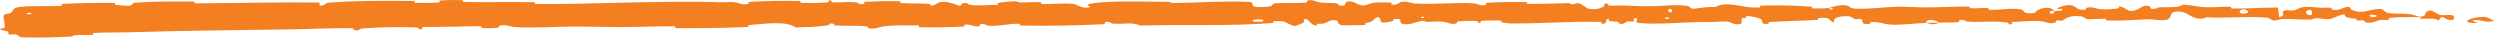 <svg width="333" height="5" viewBox="0 0 333 5" fill="none" xmlns="http://www.w3.org/2000/svg">
<path d="M3.164 4.975C5.025 5.04 7.465 4.97 9.319 4.874C9.9 4.845 9.606 4.712 10.007 4.686C10.792 4.634 11.523 4.699 12.298 4.638C12.555 4.617 12.235 4.407 12.505 4.39C13.981 4.297 15.378 4.351 16.873 4.306C24.241 4.086 31.482 4.007 38.939 3.911C41.398 3.88 44.387 3.689 46.927 3.773C47.223 3.783 47.047 3.967 47.103 3.982C47.988 4.215 47.694 3.843 48.271 3.793C50.564 3.598 53.114 3.581 55.32 3.652C56.259 3.683 55.318 4.049 56.263 3.844C56.328 3.83 56.09 3.634 56.348 3.613C56.931 3.566 58.039 3.601 58.492 3.586C59.364 3.555 59.508 3.557 60.333 3.555C61.46 3.55 62.801 3.453 64.011 3.497C64.269 3.507 63.927 3.708 64.339 3.742C64.751 3.776 65.842 3.759 66.209 3.711C66.577 3.664 66.42 3.506 66.485 3.47C67.021 3.165 68.282 3.588 68.444 3.598C71.403 3.776 73.941 3.536 76.718 3.536C78.827 3.537 81.081 3.617 83.088 3.606C85.478 3.592 87.504 3.483 89.826 3.502C90.071 3.504 89.784 3.74 90.083 3.742C93.263 3.77 96.421 3.744 99.588 3.585C99.905 3.569 99.496 3.362 99.813 3.333C101.755 3.163 104.829 2.754 105.982 3.656C107.298 3.62 108.895 3.584 110.072 3.402C110.831 3.285 110.094 3.06 111.027 3.156C111.237 3.177 110.963 3.375 111.279 3.392C112.606 3.465 114.057 3.4 115.37 3.502C115.637 3.524 115.564 3.701 115.64 3.733C116.276 3.991 117.335 3.564 117.566 3.533C119.324 3.302 120.608 3.393 122.245 3.387C122.625 3.386 122.176 3.623 122.542 3.631C124.438 3.665 126.403 3.644 128.26 3.539C128.673 3.515 128.293 3.312 128.491 3.29C129.361 3.196 129.554 3.579 130.389 3.496C130.565 3.479 130.465 3.306 130.498 3.287C131 2.988 131.436 3.412 131.566 3.421C133.2 3.549 134.245 3.107 135.824 3.169C136.013 3.177 135.587 3.396 136.118 3.405C139.656 3.466 143.398 3.406 146.9 3.23C147.444 3.203 147.055 3.038 147.09 3.018C147.648 2.701 148.01 3.126 148.187 3.142C149.588 3.257 150.896 2.901 151.848 3.407C157.779 3.231 163.684 3.516 169.566 3.062C169.641 3.057 169.507 2.847 169.656 2.838C171.453 2.72 171.108 3.046 172.297 3.444C172.596 3.544 173.507 3.063 173.588 3.028C173.882 2.898 173.577 2.586 173.675 2.561C174.489 2.364 174.357 3.394 175.454 3.395C175.489 3.393 175.344 3.203 175.437 3.184C175.723 3.125 176.007 3.201 176.287 3.135C176.928 2.984 177.156 2.483 178.135 2.775C178.259 2.813 178.07 3.397 179.05 3.37C179.441 3.358 181.171 3.368 181.655 3.33C182.139 3.292 181.807 3.104 181.842 3.096C183.146 2.847 182.651 2.744 183.305 2.375C183.959 2.007 183.777 2.884 184.044 2.981C184.311 3.079 185.267 2.873 185.502 2.802C185.737 2.731 185.444 2.611 185.653 2.57C187.038 2.306 186.261 3.005 186.717 3.144C187.793 3.474 188.631 2.824 189.616 2.76C189.883 2.743 189.665 2.891 189.903 2.905C190.843 2.958 191.408 2.755 192.477 2.941C192.652 2.971 193.517 3.362 194.076 3.075C194.156 3.034 193.93 2.872 194.331 2.836C194.929 2.781 196.008 2.746 196.651 2.8C197.126 2.84 196.582 3.107 197.179 3.024C197.445 2.987 196.953 2.831 197.452 2.774C197.948 2.718 199.218 2.725 199.701 2.73C200.183 2.736 199.919 2.938 199.958 2.952C200.194 3.03 201.119 3.127 201.201 3.127C205.326 3.152 209.13 2.811 213.146 2.924C213.461 2.932 213.251 3.146 213.299 3.149C214.378 3.238 213.527 2.671 214.281 2.481C214.172 2.914 214.617 2.836 215.377 2.883C215.743 2.906 215.544 3.074 215.577 3.091C216.12 3.346 216.499 3.017 216.596 2.95C216.956 2.702 217.347 2.995 217.592 2.829C217.836 2.665 217.274 2.421 218.002 2.425C218.207 2.58 217.666 2.985 218.219 3.05C220.307 3.299 224.205 2.981 225.884 2.948C227.559 2.915 228.1 2.944 229.077 2.887C230.84 2.786 230.194 3.087 231.289 3.224C232.387 3.362 231.853 2.622 232.011 2.463C232.166 2.304 232.335 2.468 232.528 2.381C232.72 2.293 232.304 2.185 232.756 2.152C233.208 2.12 234.444 2.402 234.605 2.569C234.944 2.921 234.386 3.291 235.583 3.161C235.652 3.153 235.428 2.958 235.692 2.939C237.785 2.789 239.959 2.78 242.049 2.647C242.336 2.629 242.079 2.412 242.246 2.399C243.988 2.261 243.366 2.626 244.321 3.031C244.106 2.492 244.634 2.162 245.956 2.158C246.751 2.156 246.614 2.392 247.128 2.558C247.283 2.608 247.845 2.446 247.947 2.557C248.283 2.919 247.753 3.324 249.116 3.163C249.176 3.155 248.986 2.957 249.192 2.945C250.528 2.867 250.688 3.245 252.132 3.291C253.264 3.327 255.277 3.096 256.566 3.059C256.538 2.452 257.756 2.591 258.249 3.009C259.086 2.992 259.989 3.016 260.798 2.958C261.076 2.938 260.893 2.763 260.928 2.744C261.466 2.446 261.83 2.853 262.01 2.869C263.967 3.024 265.561 2.716 267.428 3.017C267.494 3.028 267.602 3.449 268.101 3.141C268.133 3.12 267.516 2.929 268.395 2.914C269.273 2.899 270.93 2.673 272.149 2.868C272.444 2.915 273.191 3.257 273.79 2.99C273.87 2.954 273.782 2.833 273.898 2.766C274.27 2.552 274.474 2.977 274.911 2.616C275.349 2.254 276.26 1.983 277.49 2.233C277.529 2.24 277.82 2.577 278.207 2.572C278.825 2.563 279.701 2.493 280.346 2.495C280.654 2.496 280.457 2.706 280.511 2.71C282.586 2.827 284.063 2.64 286.287 2.559C286.695 2.544 287.866 2.83 288.655 2.604C289.522 2.356 288.631 1.328 290.623 1.573C291.426 1.671 292.443 2.976 293.887 2.3C296.687 2.467 299.276 2.121 302.084 2.36C302.21 2.371 302.609 2.735 302.906 2.73C303.347 2.722 303.589 2.552 303.903 2.541C305.222 2.49 306.428 2.635 307.699 2.613C308.182 2.604 308.013 2.428 308.589 2.418C309.164 2.409 309.548 2.641 310.327 2.529C310.916 2.443 311.505 1.97 312.286 1.914C312.316 2.382 312.852 2.372 313.806 2.495C313.99 2.519 313.793 2.682 313.88 2.702C314.233 2.785 314.56 2.651 314.895 2.742C314.976 2.764 314.98 2.923 315.047 2.95C315.614 3.185 316.548 2.826 316.708 2.764C317.323 2.527 317.61 2.734 318.082 2.641C318.552 2.547 317.848 2.43 318.398 2.374C319.538 2.256 321.003 2.282 322.16 2.275C322.622 2.273 322.307 2.486 322.373 2.49C323.328 2.544 324.294 2.318 324.824 2.742C325.486 1.645 325.4 2.849 326.765 2.629C326.872 2.611 327.009 2.092 326.596 2.016C326.183 1.94 325.557 2.102 324.985 1.984C324.849 1.956 324.072 1.469 323.966 1.44C323.135 1.21 323.018 1.985 322.974 2.028C322.475 2.487 321.526 1.964 321.276 1.927C320.132 1.762 319.16 1.871 318.203 1.752C317.577 1.676 317.516 1.168 317.025 1.183C315.391 1.235 314.821 1.943 313.282 1.329C312.952 1.198 313.28 0.643 312.097 1.079C312.023 1.107 311.145 1.506 310.638 1.254C310.574 1.222 310.576 1.06 310.492 1.046C309.929 0.958 309.553 1.087 308.94 1.026C308.326 0.964 307.589 0.872 306.888 0.927C306.466 0.96 305.925 1.261 305.723 1.335C305.152 1.547 304.54 1.199 304.187 1.456C303.831 1.715 304.527 2.108 303.593 2.275C303.558 1.855 303.479 1.423 303.423 1.001C301.375 1.015 299.359 1.151 297.304 1.133C297.049 1.13 297.31 0.904 297.037 0.895C295.884 0.859 294.878 1.02 293.683 0.956C292.758 0.906 291.744 0.667 290.776 0.606C290.185 1.087 288.75 0.924 287.707 0.968C287.342 0.983 287.367 1.112 287.107 1.153C286.127 1.308 286.586 0.883 286.317 0.817C285.165 0.531 285.066 1.493 283.707 1.469C283.635 1.468 282.755 0.956 282.634 0.924C281.864 0.715 282.507 1.102 282.025 1.14C281.145 1.209 280.533 1.332 279.501 1.182C279.2 1.137 278.477 0.817 277.893 1.065C277.816 1.097 277.858 1.267 277.796 1.276C276.676 1.442 276.646 0.909 276.006 0.729C275.366 0.549 274.376 0.916 274.175 1.022C273.649 1.296 274.579 1.139 274.607 1.166C274.942 1.486 274.221 1.431 273.67 1.458C273.59 1.981 272.819 1.949 273.098 1.484C273.13 1.434 273.559 1.482 273.67 1.458C273.186 0.946 272.339 0.88 271.403 1.359C270.965 1.584 271.379 1.845 270.048 1.749C269.444 1.706 269.678 1.347 269.145 1.249C267.927 1.025 266.346 1.36 265.09 1.308C264.635 1.288 265.079 1.092 264.767 1.072C263.941 1.018 263.212 1.166 262.383 1.09C262.307 1.083 262.491 0.877 262.233 0.875C260.277 0.851 258.574 0.983 256.531 0.986C255.544 0.988 253.78 0.874 252.758 0.897C250.986 0.936 248.807 1.235 247.293 1.162C246.306 1.116 246.523 0.91 246.1 0.769C245.283 0.497 243.839 0.985 243.644 1.06C243.638 1.063 244.487 1.111 244.034 1.217C243.771 1.437 243.654 1.061 243.644 1.06C243.516 1.109 241.819 1.156 241.482 1.116C241.299 1.095 241.402 0.899 241.306 0.892C239.037 0.717 236.764 0.668 234.463 0.759C234.422 0.763 234.483 0.981 234.388 0.988C233.056 1.085 232.203 0.818 231.104 0.659C230.005 0.501 229.134 0.554 228.484 0.929C227.655 0.881 226.465 1.047 225.781 1.148C225.097 1.248 225.001 0.823 224.941 0.815C223.063 0.546 221.977 0.789 220.028 0.827C219.102 0.846 217.264 0.784 216.261 0.738C215.469 0.7 214.991 0.8 214.261 0.736C214.162 0.727 214.262 0.538 214.232 0.531C213.416 0.304 213.808 0.767 213.64 0.85C213.03 1.15 212.653 1.31 211.609 1.169C211.368 1.137 210.667 0.47 210.228 0.431C209.657 0.382 209.872 0.621 209.275 0.563C209.224 0.558 209.234 0.411 208.866 0.417C207.154 0.446 205.287 0.531 203.508 0.517C203.265 0.515 203.577 0.281 203.226 0.275C201.578 0.248 199.773 0.256 198.168 0.366C197.773 0.393 198.02 0.557 197.935 0.606C197.408 0.9 196.661 0.473 196.538 0.464C193.6 0.259 191.351 0.646 188.356 0.462C188.193 0.451 186.938 -0.007 186.378 0.386C186.339 0.412 185.785 0.814 185.296 0.539C185.265 0.522 185.61 0.315 185.008 0.336C184.406 0.357 183.436 0.219 182.608 0.446C182.346 0.518 181.726 0.918 180.945 0.599C180.894 0.577 179.686 -0.146 179.255 0.353C179.186 0.435 179.259 0.962 178.325 0.692C178.147 0.639 178.471 0.522 178.001 0.448C177.281 0.335 176.328 0.476 175.443 0.241C175.289 0.2 174.632 -0.158 174.105 0.113C174.022 0.156 174.179 0.332 173.901 0.352C172.578 0.446 171.192 0.329 169.849 0.45C169.373 0.493 169.616 0.778 169.12 0.854C168.624 0.93 167.625 1.004 167.106 0.874C166.586 0.743 167.154 0.29 166.376 0.254C162.994 0.096 159.645 0.362 156.268 0.401C155.768 0.407 156.183 0.244 155.445 0.241C152.724 0.229 148.027 0.077 145.666 0.422C143.774 0.698 146.154 0.909 144.709 1.021C144.011 1.075 143.257 0.547 143.088 0.531C141.443 0.362 140.3 0.596 138.82 0.524C138.514 0.509 138.814 0.295 138.554 0.285C137.665 0.248 136.731 0.343 135.881 0.326C135.5 0.318 135.57 0.154 135.22 0.167C134.381 0.195 133.639 0.264 132.821 0.417C132.747 0.431 133.249 0.634 132.629 0.641C131.624 0.653 130.377 0.804 129.222 0.648C128.879 0.601 128.865 0.228 128.128 0.486C127.973 0.54 128.171 0.988 127.312 0.601C127.168 0.536 125.725 0.014 125.017 0.351C124.831 0.439 124.354 0.806 123.942 0.748C123.886 0.739 124.11 0.539 123.768 0.519C122.564 0.454 121.302 0.475 120.065 0.412C119.734 0.395 120.226 0.188 119.734 0.169C118.38 0.116 116.689 0.169 115.365 0.234C114.877 0.258 115.214 0.43 115.179 0.449C114.607 0.753 114.27 0.342 114.08 0.319C112.901 0.175 112.003 0.368 110.916 0.317C110.616 0.303 110.829 0.108 110.769 0.09C110.15 -0.08 110.611 0.271 110.219 0.31C109.121 0.42 107.897 0.404 106.787 0.379C106.379 0.369 106.837 0.143 106.471 0.137C104.305 0.098 102.053 0.119 99.938 0.244C99.54 0.268 99.791 0.443 99.708 0.483C99.136 0.762 98.298 0.381 98.105 0.345C97.228 0.179 96.888 0.334 96.113 0.305C92.33 0.161 87.659 0.264 84.089 0.327C79.436 0.408 75.825 0.575 71.388 0.532C71.106 0.529 71.39 0.297 71.147 0.291C68.008 0.235 64.918 0.326 61.773 0.259C61.515 0.254 61.887 0.034 61.473 0.018C60.623 -0.016 59.547 -0.004 58.688 0.067C58.269 0.101 58.831 0.29 58.409 0.32C57.427 0.391 56.374 0.407 55.366 0.371C54.936 0.356 55.584 0.13 55.026 0.128C51.225 0.105 47.492 0.067 43.652 0.359C43.388 0.379 43.157 0.837 42.597 0.749C42.555 0.622 42.557 0.472 42.539 0.336C37.006 0.263 31.53 0.422 25.981 0.446C25.747 0.447 26.151 0.205 25.698 0.205C23.077 0.209 20.532 0.142 17.85 0.383C17.584 0.407 17.721 0.834 16.937 0.769C16.799 0.757 15.618 0.7 15.312 0.608C15.271 0.594 15.486 0.394 15.106 0.388C12.895 0.358 10.578 0.404 8.37 0.525C8.014 0.545 8.393 0.758 8.14 0.774C6.34 0.887 4.382 0.725 2.662 0.918C1.511 1.048 1.937 1.415 1.325 1.776C1.239 1.827 0.526 1.835 0.489 2.045C0.394 2.573 0.74 3.152 0.598 3.715C0.568 3.836 -0.387 3.706 0.179 3.999C0.218 4.019 0.91 4.116 1.081 4.215C1.199 4.284 0.986 4.498 1.228 4.586C1.47 4.674 1.736 4.495 2.137 4.598C2.539 4.703 2.362 4.946 3.164 4.975ZM222.699 1.597C222.066 1.801 221.972 1.054 222.658 1.233C222.691 1.242 222.732 1.587 222.699 1.597ZM299.371 1.715C298.542 2.045 297.975 1.56 298.56 1.305C299.144 1.051 299.623 1.615 299.371 1.715ZM307.961 1.956C306.993 2.216 306.841 1.156 307.878 1.37C307.938 1.382 308.018 1.941 307.961 1.956ZM4.162 1.879C4.153 1.889 3.641 1.898 3.629 1.888C3.356 1.651 4.381 1.632 4.162 1.879ZM316.486 2.218C316.184 2.362 315.314 2.196 315.689 2.018C315.992 1.874 316.863 2.04 316.486 2.218ZM189.643 2.395C189.633 2.406 189.266 2.416 189.273 2.353C189.298 2.151 189.809 2.208 189.643 2.395ZM330.975 2.23C328.835 2.27 327.537 3.146 329.868 3.047C330.29 3.03 328.958 2.768 329.495 2.689C330.478 2.545 331.131 3.095 332.135 2.801C332.316 2.747 331.097 2.226 330.971 2.229C330.973 2.23 330.974 2.23 330.975 2.23ZM222.334 2.495C222.322 2.505 221.813 2.515 221.801 2.505C221.526 2.267 222.55 2.248 222.334 2.495ZM168.205 2.858C168.177 2.879 166.997 2.898 166.959 2.879C166.343 2.491 168.729 2.45 168.205 2.858ZM256.586 3.043C257.141 3.281 257.805 3.309 258.247 3.01C257.695 3.025 257.14 3.028 256.586 3.043Z" fill="#F37F20"/>
</svg>
